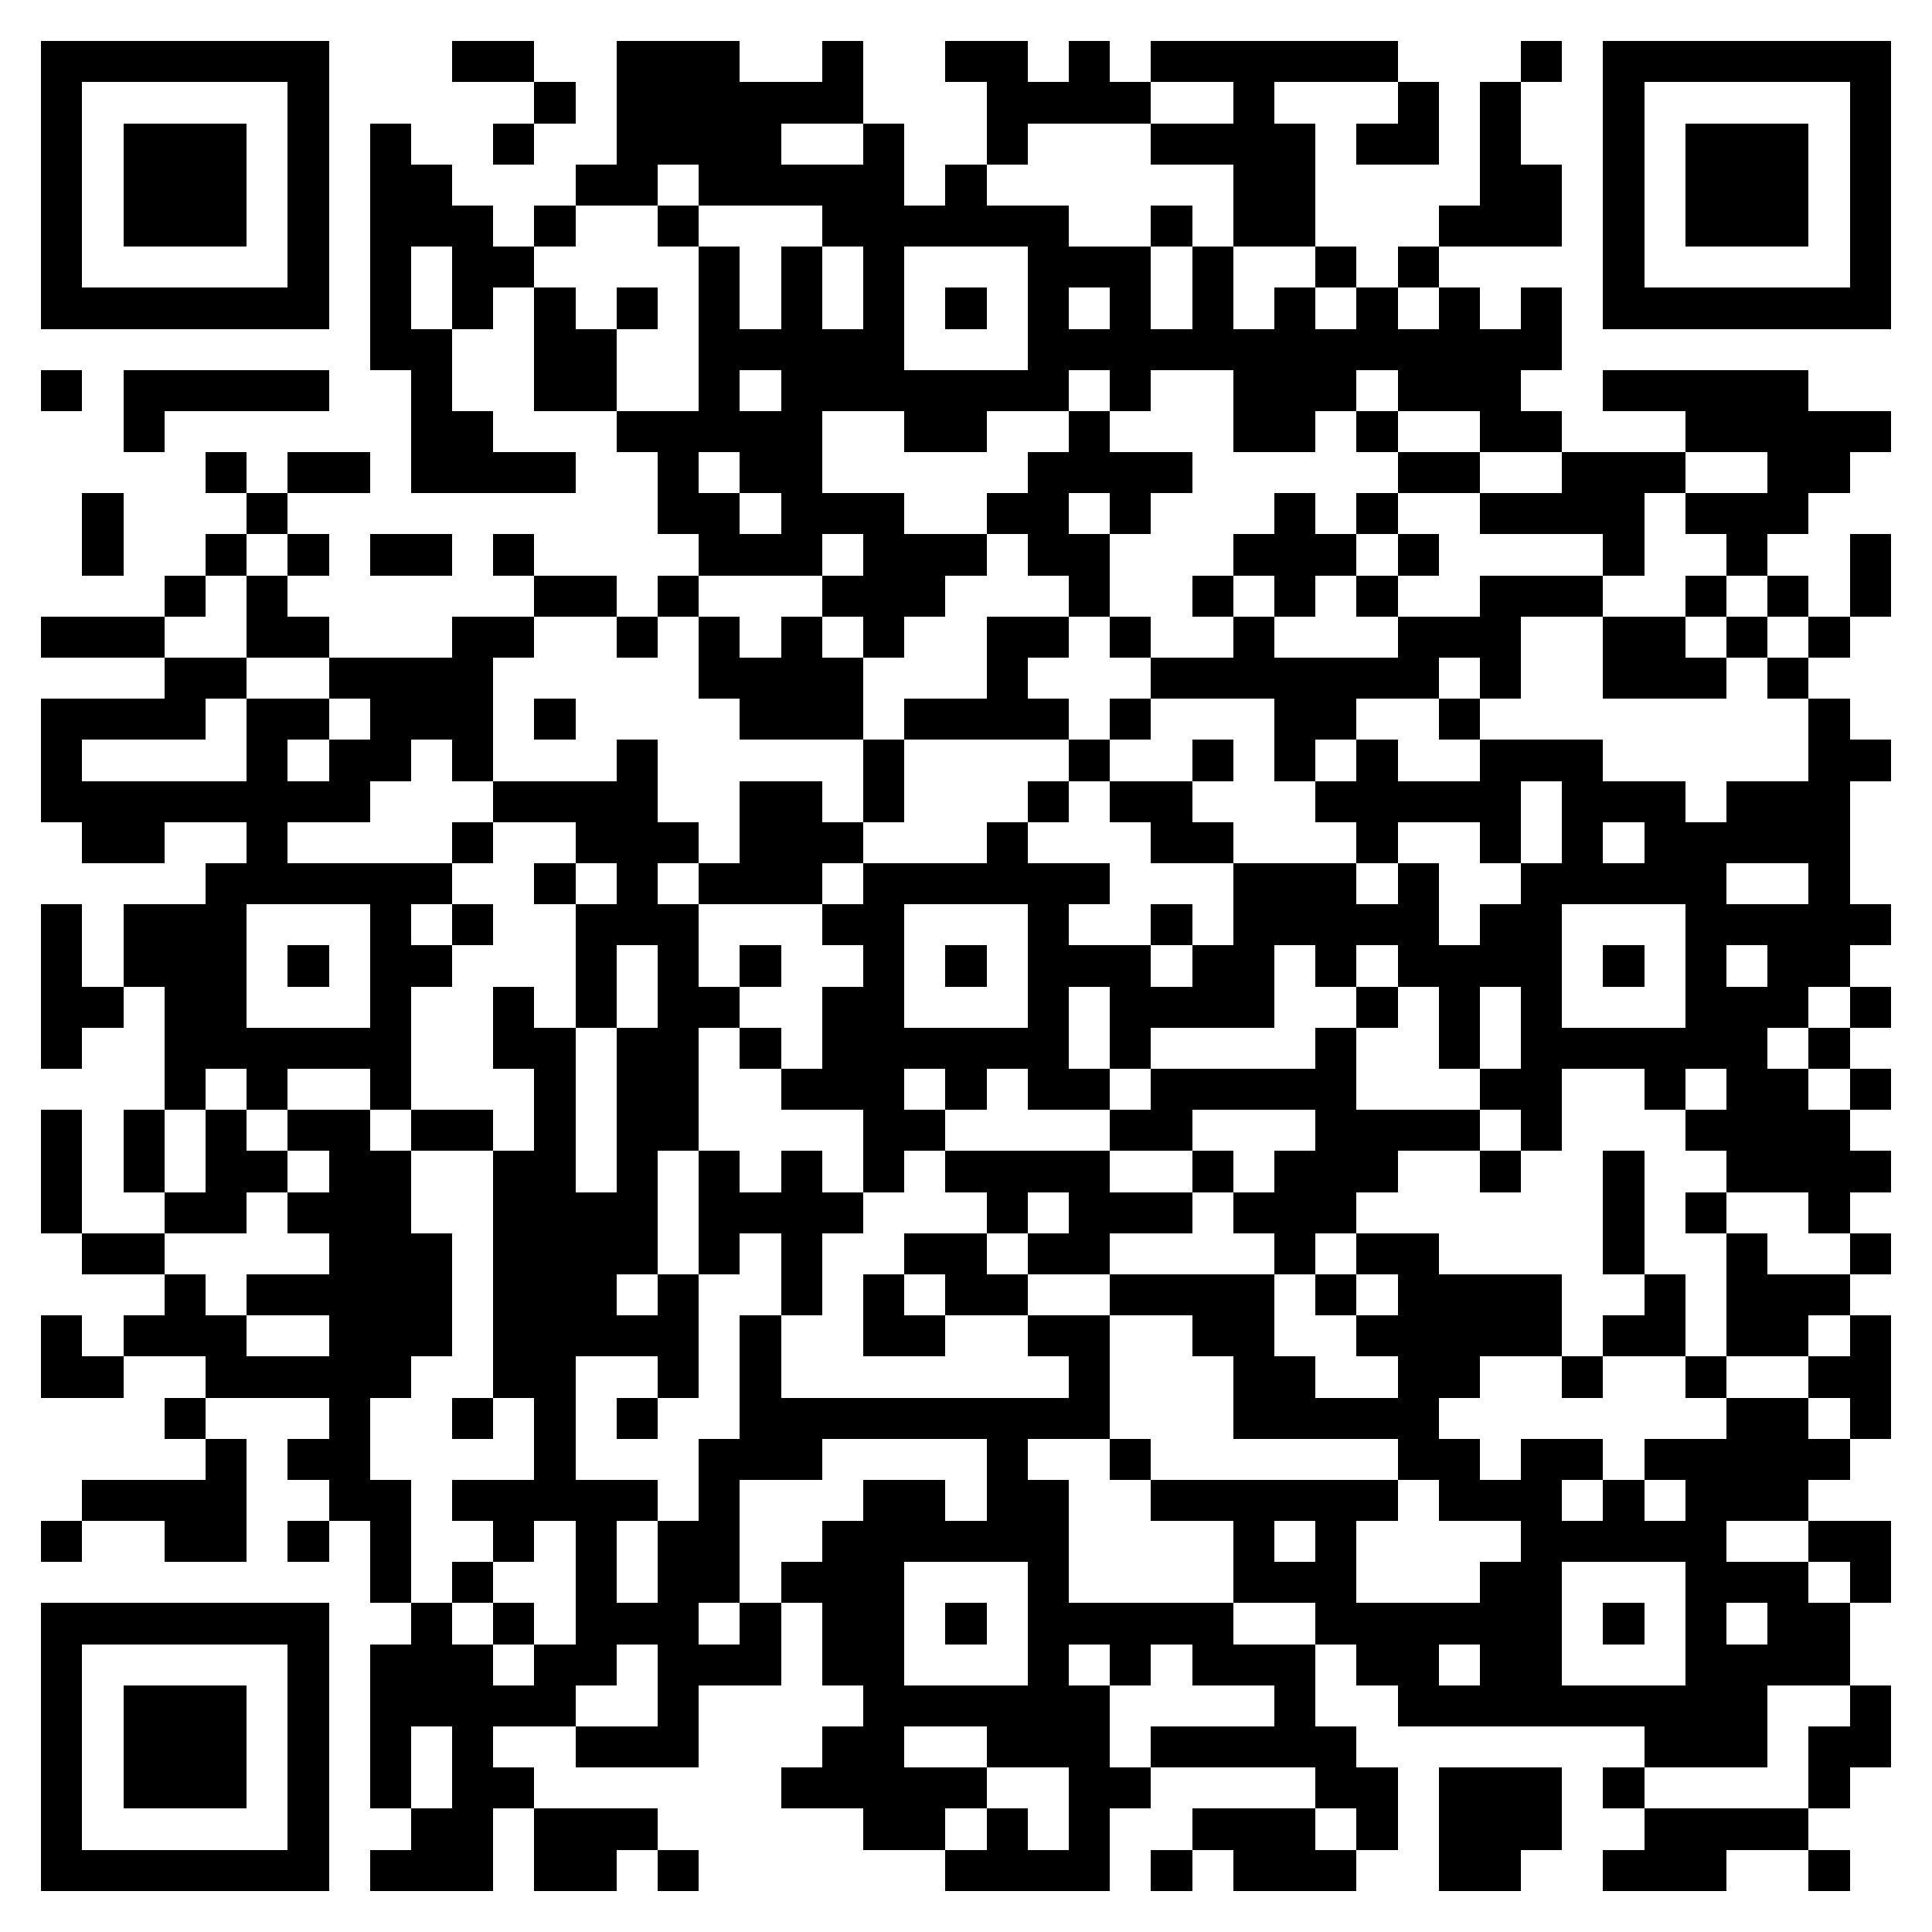 <svg xmlns="http://www.w3.org/2000/svg" viewBox="0 0 47 47" shape-rendering="crispEdges"><path fill="#ffffff" d="M0 0h47v47H0z"/><path stroke="#000000" d="M1 1.5h7m3 0h2m2 0h3m2 0h1m2 0h2m1 0h1m1 0h6m3 0h1m1 0h7M1 2.5h1m5 0h1m5 0h1m1 0h6m3 0h4m2 0h1m3 0h1m1 0h1m2 0h1m5 0h1M1 3.5h1m1 0h3m1 0h1m1 0h1m2 0h1m2 0h4m2 0h1m2 0h1m3 0h4m1 0h2m1 0h1m2 0h1m1 0h3m1 0h1M1 4.5h1m1 0h3m1 0h1m1 0h2m3 0h2m1 0h5m1 0h1m6 0h2m4 0h2m1 0h1m1 0h3m1 0h1M1 5.5h1m1 0h3m1 0h1m1 0h3m1 0h1m2 0h1m3 0h6m2 0h1m1 0h2m3 0h3m1 0h1m1 0h3m1 0h1M1 6.5h1m5 0h1m1 0h1m1 0h2m4 0h1m1 0h1m1 0h1m3 0h3m1 0h1m2 0h1m1 0h1m4 0h1m5 0h1M1 7.5h7m1 0h1m1 0h1m1 0h1m1 0h1m1 0h1m1 0h1m1 0h1m1 0h1m1 0h1m1 0h1m1 0h1m1 0h1m1 0h1m1 0h1m1 0h1m1 0h7M9 8.5h2m2 0h2m2 0h5m3 0h13M1 9.5h1m1 0h5m2 0h1m2 0h2m2 0h1m1 0h7m1 0h1m2 0h3m1 0h3m2 0h5M3 10.5h1m6 0h2m3 0h5m2 0h2m2 0h1m3 0h2m1 0h1m2 0h2m3 0h5M5 11.5h1m1 0h2m1 0h4m2 0h1m1 0h2m5 0h4m5 0h2m2 0h3m2 0h2M2 12.5h1m3 0h1m9 0h2m1 0h3m2 0h2m1 0h1m3 0h1m1 0h1m2 0h4m1 0h3M2 13.5h1m2 0h1m1 0h1m1 0h2m1 0h1m4 0h3m1 0h3m1 0h2m3 0h3m1 0h1m4 0h1m2 0h1m2 0h1M4 14.5h1m1 0h1m6 0h2m1 0h1m3 0h3m3 0h1m2 0h1m1 0h1m1 0h1m2 0h3m2 0h1m1 0h1m1 0h1M1 15.5h3m2 0h2m3 0h2m2 0h1m1 0h1m1 0h1m1 0h1m2 0h2m1 0h1m2 0h1m3 0h3m2 0h2m1 0h1m1 0h1M4 16.5h2m2 0h4m5 0h4m3 0h1m3 0h7m1 0h1m2 0h3m1 0h1M1 17.5h4m1 0h2m1 0h3m1 0h1m4 0h3m1 0h4m1 0h1m3 0h2m2 0h1m8 0h1M1 18.5h1m4 0h1m1 0h2m1 0h1m3 0h1m5 0h1m4 0h1m2 0h1m1 0h1m1 0h1m2 0h3m5 0h2M1 19.5h8m3 0h4m2 0h2m1 0h1m3 0h1m1 0h2m3 0h5m1 0h3m1 0h3M2 20.5h2m2 0h1m4 0h1m2 0h3m1 0h3m3 0h1m3 0h2m3 0h1m2 0h1m1 0h1m1 0h5M5 21.5h6m2 0h1m1 0h1m1 0h3m1 0h6m3 0h3m1 0h1m2 0h5m2 0h1M1 22.5h1m1 0h3m3 0h1m1 0h1m2 0h3m3 0h2m3 0h1m2 0h1m1 0h5m1 0h2m3 0h5M1 23.5h1m1 0h3m1 0h1m1 0h2m3 0h1m1 0h1m1 0h1m2 0h1m1 0h1m1 0h3m1 0h2m1 0h1m1 0h4m1 0h1m1 0h1m1 0h2M1 24.5h2m1 0h2m3 0h1m2 0h1m1 0h1m1 0h2m2 0h2m3 0h1m1 0h4m2 0h1m1 0h1m1 0h1m3 0h3m1 0h1M1 25.5h1m2 0h6m2 0h2m1 0h2m1 0h1m1 0h6m1 0h1m4 0h1m2 0h1m1 0h6m1 0h1M4 26.5h1m1 0h1m2 0h1m3 0h1m1 0h2m2 0h3m1 0h1m1 0h2m1 0h5m3 0h2m2 0h1m1 0h2m1 0h1M1 27.5h1m1 0h1m1 0h1m1 0h2m1 0h2m1 0h1m1 0h2m4 0h2m4 0h2m3 0h4m1 0h1m3 0h4M1 28.5h1m1 0h1m1 0h2m1 0h2m2 0h2m1 0h1m1 0h1m1 0h1m1 0h1m1 0h4m2 0h1m1 0h3m2 0h1m2 0h1m2 0h4M1 29.5h1m2 0h2m1 0h3m2 0h4m1 0h4m3 0h1m1 0h3m1 0h3m6 0h1m1 0h1m2 0h1M2 30.5h2m4 0h3m1 0h4m1 0h1m1 0h1m2 0h2m1 0h2m4 0h1m1 0h2m4 0h1m2 0h1m2 0h1M4 31.5h1m1 0h5m1 0h3m1 0h1m2 0h1m1 0h1m1 0h2m2 0h4m1 0h1m1 0h4m2 0h1m1 0h3M1 32.5h1m1 0h3m2 0h3m1 0h5m1 0h1m2 0h2m2 0h2m2 0h2m2 0h5m1 0h2m1 0h2m1 0h1M1 33.5h2m2 0h5m2 0h2m2 0h1m1 0h1m7 0h1m3 0h2m2 0h2m2 0h1m2 0h1m2 0h2M4 34.5h1m3 0h1m2 0h1m1 0h1m1 0h1m2 0h9m3 0h5m7 0h2m1 0h1M5 35.5h1m1 0h2m4 0h1m3 0h3m4 0h1m2 0h1m6 0h2m1 0h2m1 0h5M2 36.5h4m2 0h2m1 0h5m1 0h1m3 0h2m1 0h2m2 0h6m1 0h3m1 0h1m1 0h3M1 37.5h1m2 0h2m1 0h1m1 0h1m2 0h1m1 0h1m1 0h2m2 0h6m4 0h1m1 0h1m4 0h5m2 0h2M9 38.5h1m1 0h1m2 0h1m1 0h2m1 0h3m3 0h1m4 0h3m3 0h2m3 0h3m1 0h1M1 39.5h7m2 0h1m1 0h1m1 0h3m1 0h1m1 0h2m1 0h1m1 0h5m2 0h6m1 0h1m1 0h1m1 0h2M1 40.5h1m5 0h1m1 0h3m1 0h2m1 0h3m1 0h2m3 0h1m1 0h1m1 0h3m1 0h2m1 0h2m3 0h4M1 41.5h1m1 0h3m1 0h1m1 0h5m2 0h1m4 0h6m4 0h1m2 0h9m2 0h1M1 42.5h1m1 0h3m1 0h1m1 0h1m1 0h1m2 0h3m3 0h2m2 0h3m1 0h5m7 0h3m1 0h2M1 43.5h1m1 0h3m1 0h1m1 0h1m1 0h2m6 0h5m2 0h2m4 0h2m1 0h3m1 0h1m4 0h1M1 44.5h1m5 0h1m2 0h2m1 0h3m5 0h2m1 0h1m1 0h1m2 0h3m1 0h1m1 0h3m2 0h4M1 45.5h7m1 0h3m1 0h2m1 0h1m6 0h4m1 0h1m1 0h3m2 0h2m2 0h3m2 0h1"/></svg>

